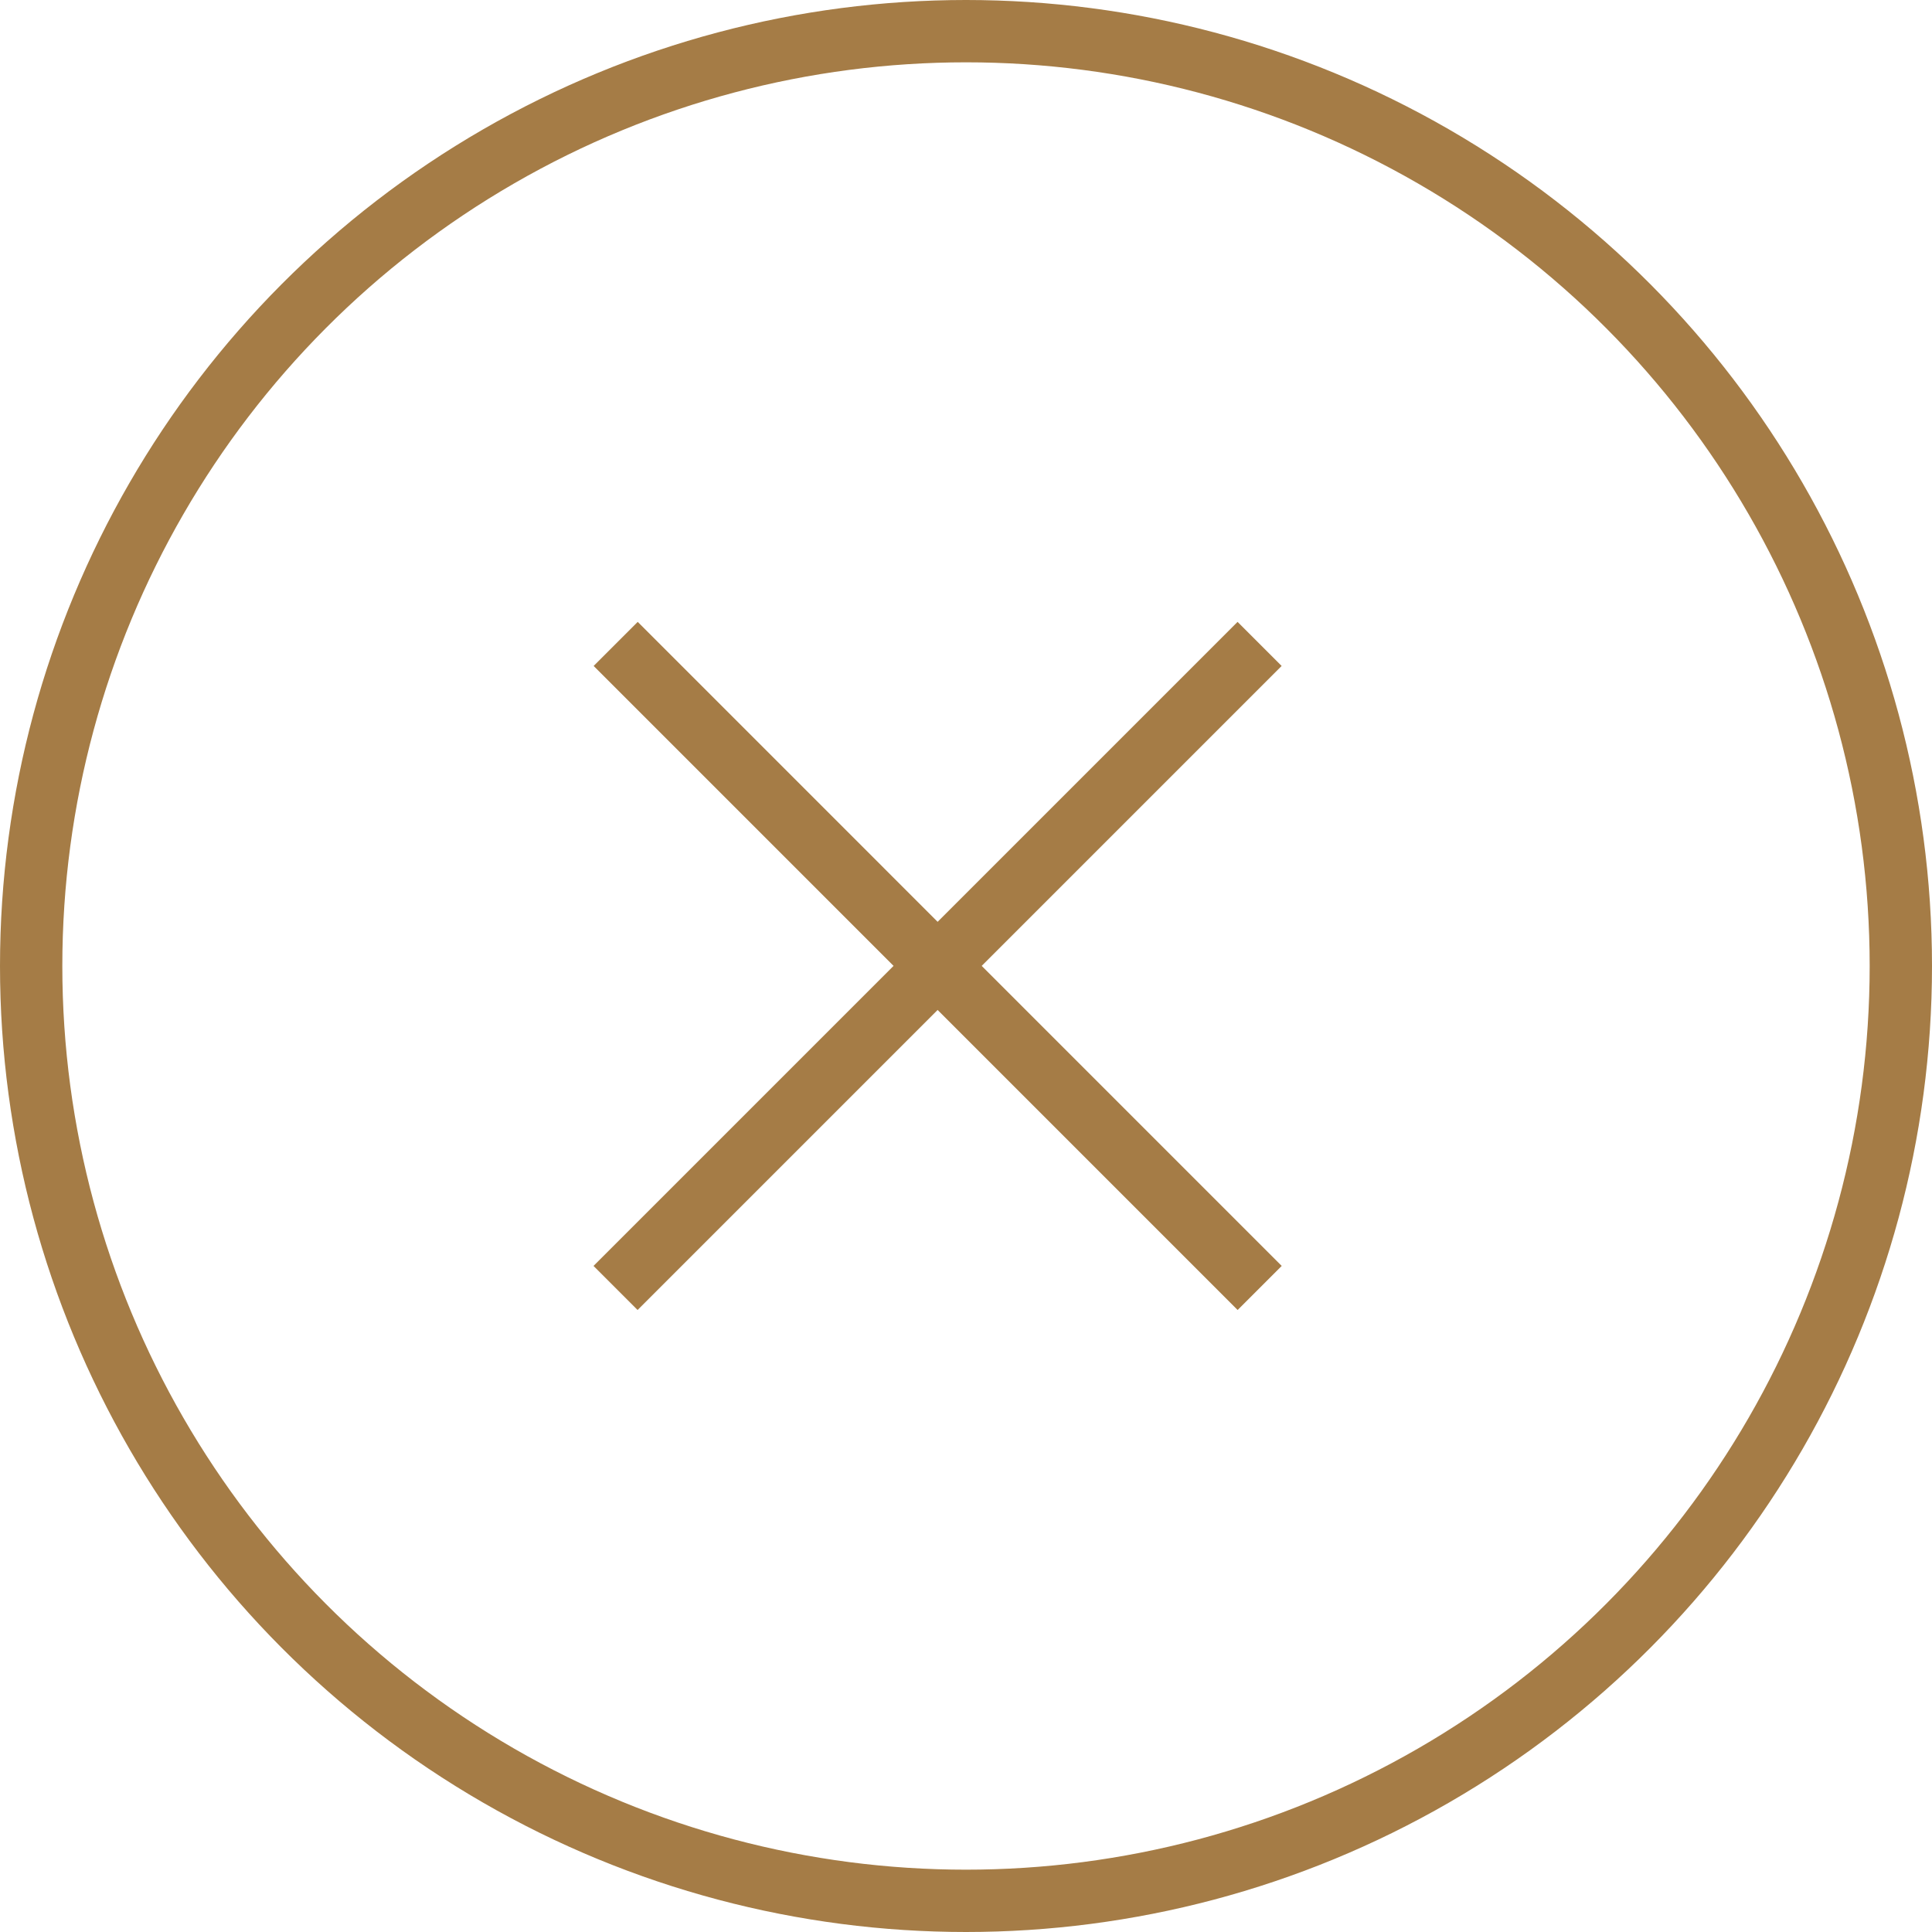 <svg width="31" height="31" viewBox="0 0 31 31" fill="none" xmlns="http://www.w3.org/2000/svg">
<path d="M9.879 10.332L20.212 20.666" stroke="#A57C46"/>
<path d="M20.211 10.332L9.877 20.666" stroke="#A57C46"/>
<circle cx="15.5" cy="15.5" r="15" stroke="#A57C46"/>
</svg>
